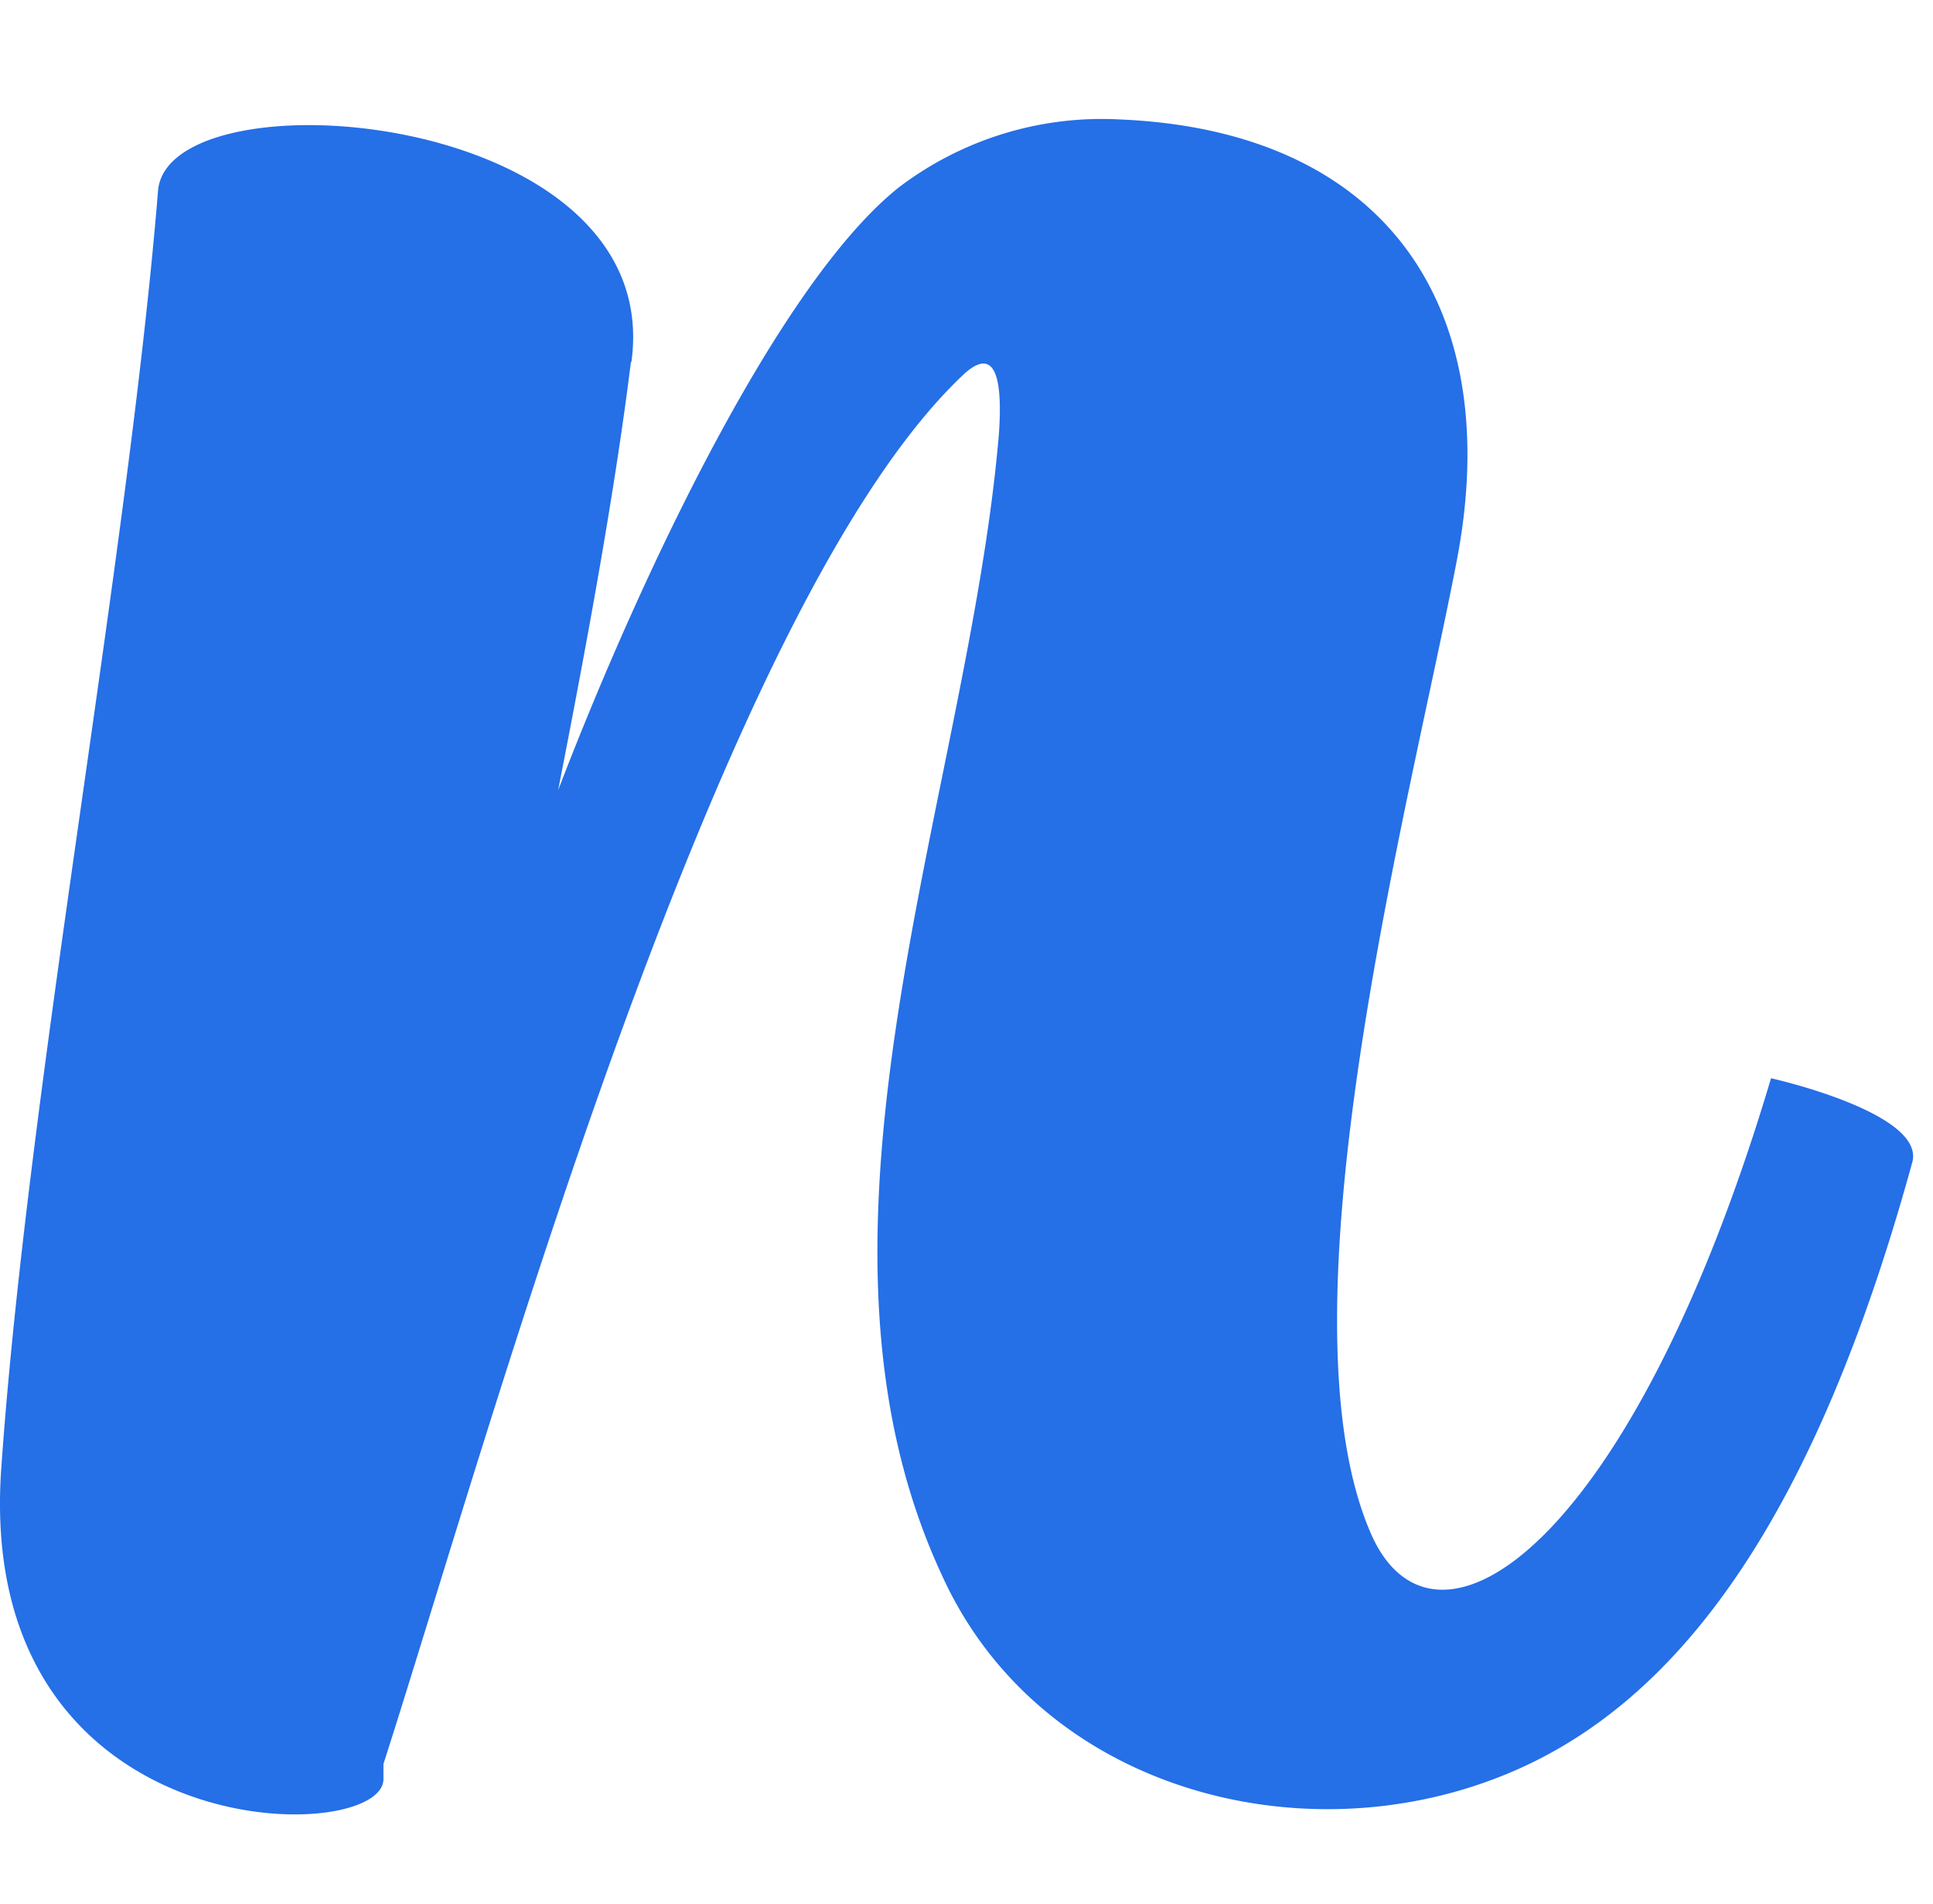 <svg xmlns="http://www.w3.org/2000/svg" width="65" height="64" fill="none"><g clip-path="url(#a)"><path fill="#256FE7" d="M21.215 12.174c-.52 4.2-1.416 9.135-2.447 14.393C21.6 19.183 26.224 9.498 30.213 6.309a11.277 11.277 0 0 1 7.448-2.293c8.998.382 12.986 6.371 11.31 14.91-1.541 8.023-6.166 25.348-2.824 32.74 2.187 4.708 8.74.247 13.407-15.416 0 0 5.142 1.147 4.757 2.799-3.217 11.718-7.717 18.213-13.757 20.638-6.937 2.8-15.675.384-18.891-6.752-5.396-11.626.902-26.245 1.927-38.345.133-1.91-.127-3.056-1.284-1.91-8.227 7.897-15.808 35.413-19.412 46.625v.508c0 2.292-13.748 2.424-12.852-10.44.898-12.864 4.248-30.448 5.27-42.93.261-4.079 17.099-2.809 15.92 5.73h-.017Z"/></g><defs><clipPath id="a"><path fill="#fff" d="M0 4h64.331v57H0z"/></clipPath></defs></svg>